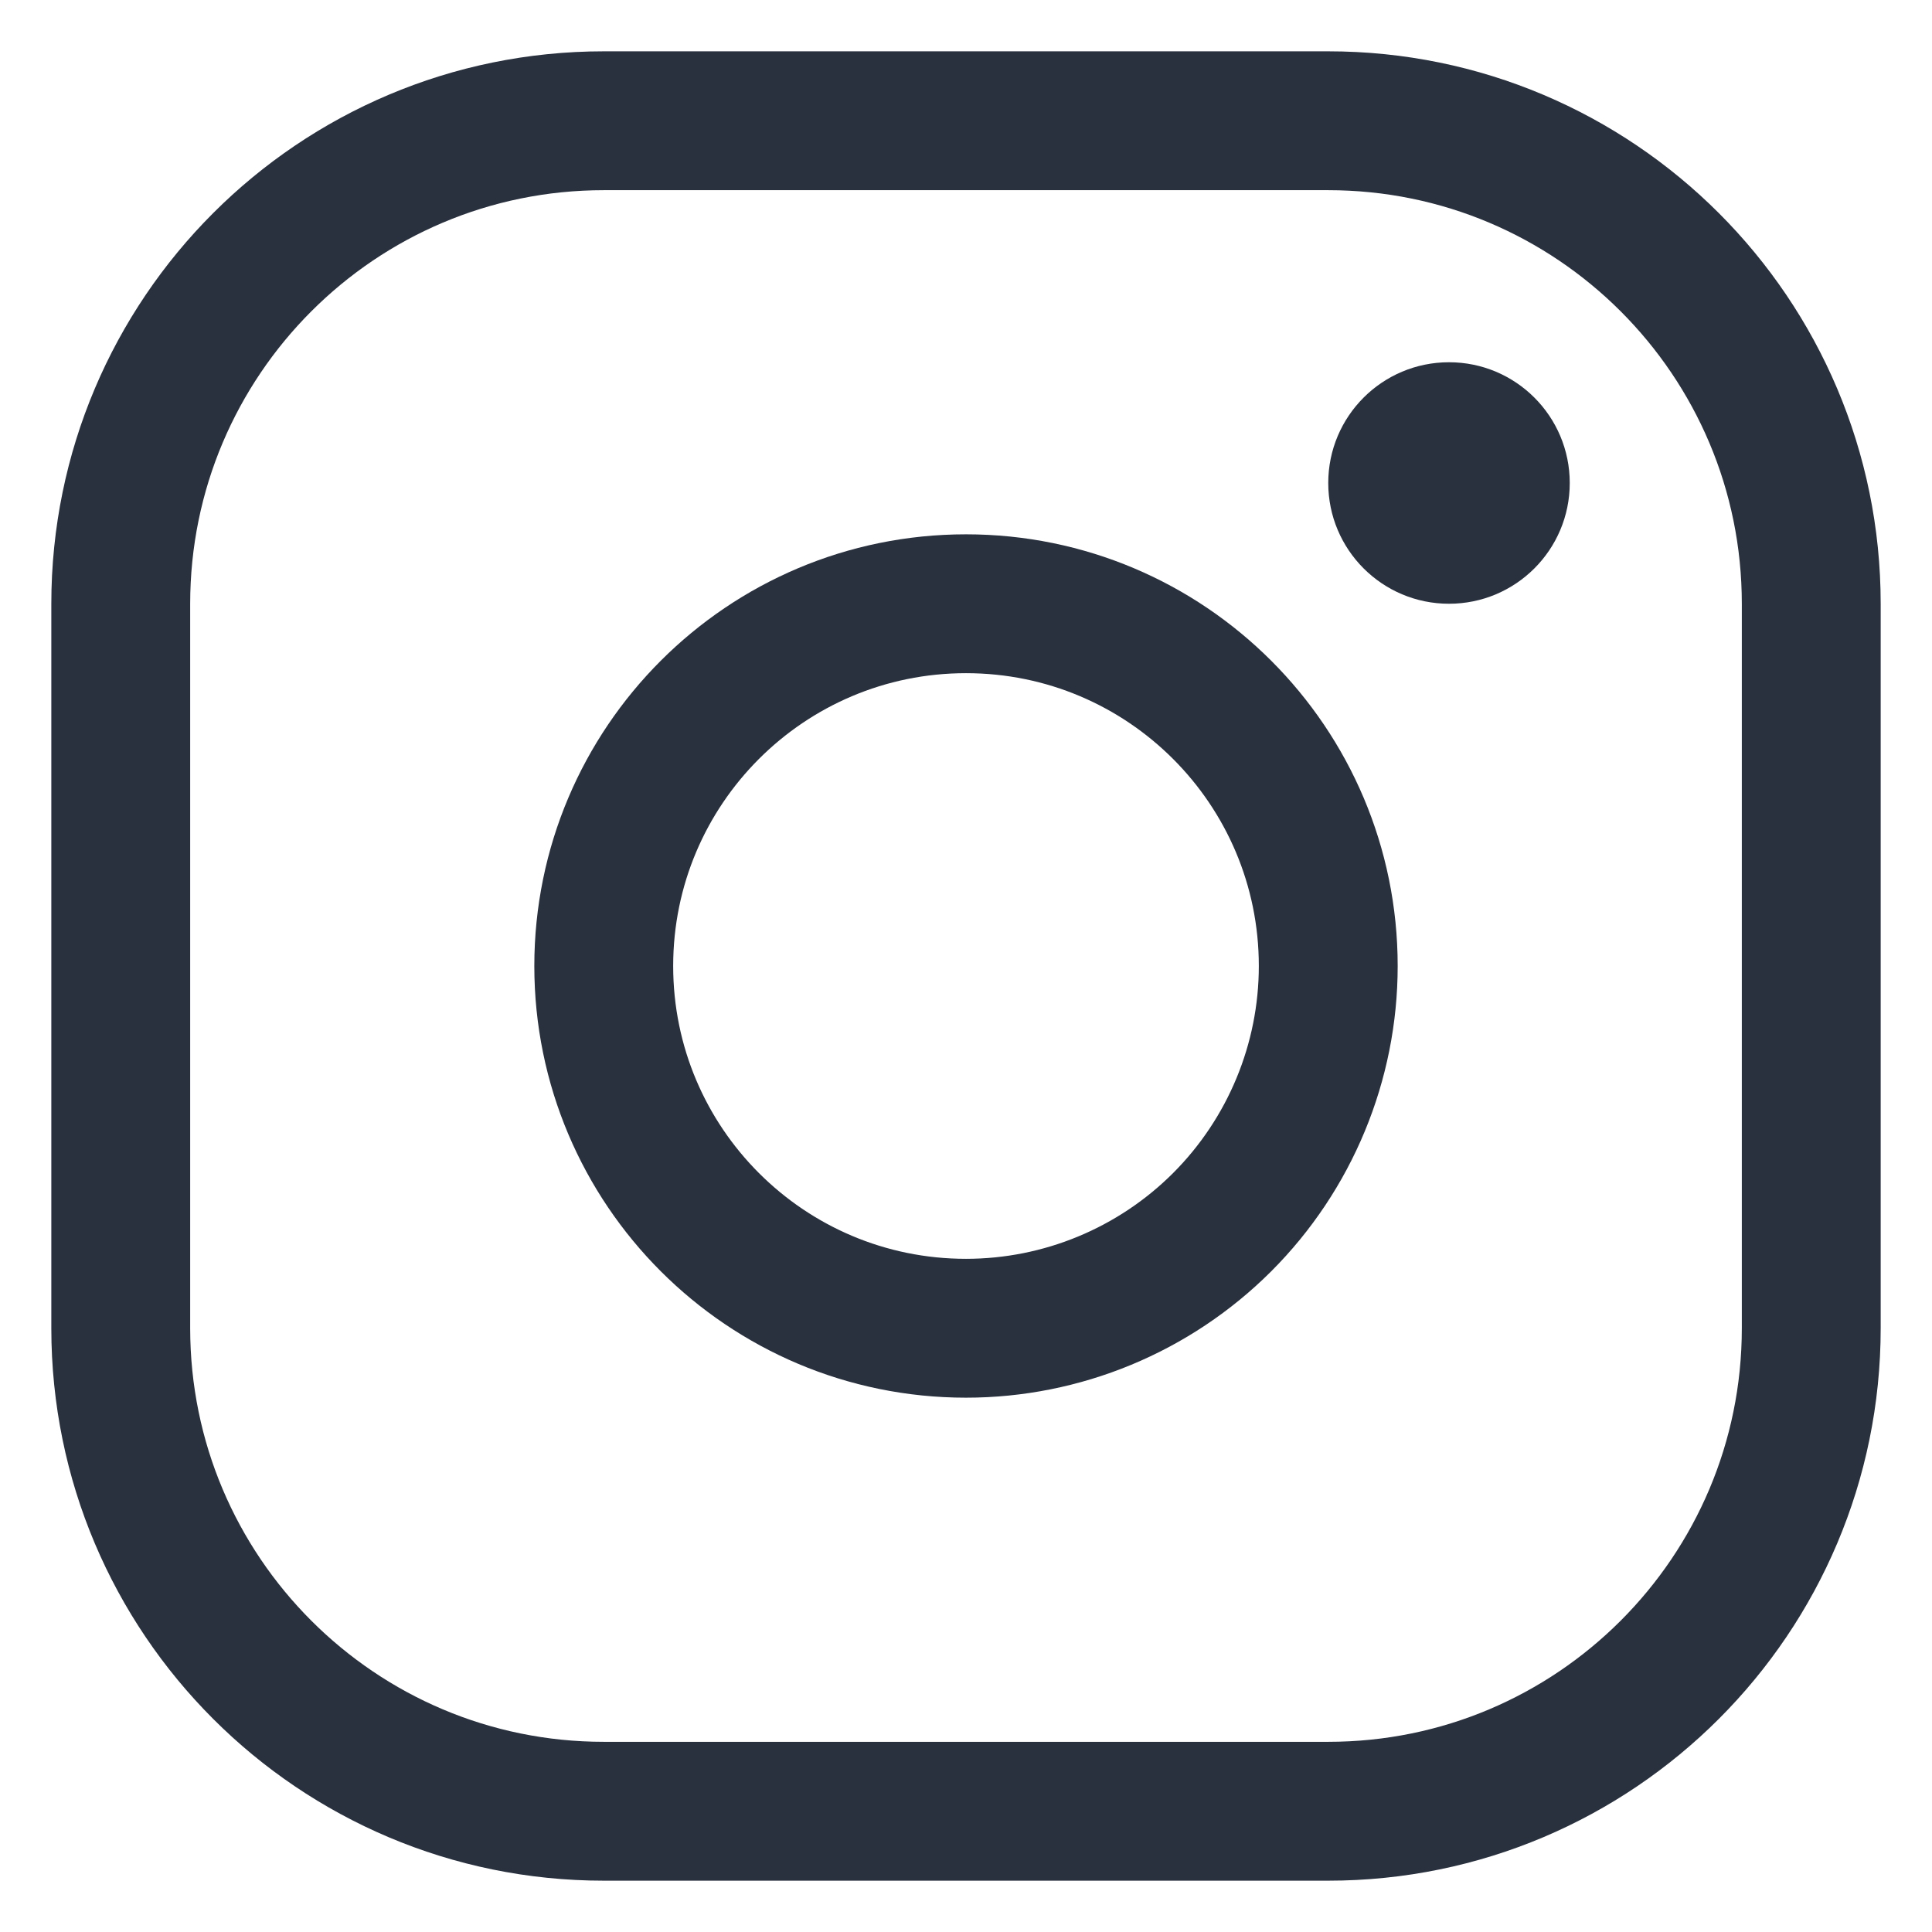 <svg width="32" height="32" viewBox="0 0 32 32" fill="none" xmlns="http://www.w3.org/2000/svg">
<path fill-rule="evenodd" clip-rule="evenodd" d="M22 2H10C5.582 2 2 5.582 2 10V22C2 26.418 5.582 30 10 30H22C26.418 30 30 26.418 30 22V10C30 5.582 26.418 2 22 2Z" stroke="#29313F" stroke-width="2.3" stroke-linecap="round" stroke-linejoin="round"/>
<path fill-rule="evenodd" clip-rule="evenodd" d="M16 22C12.686 22 10 19.314 10 16C10 12.686 12.686 10 16 10C19.314 10 22 12.686 22 16C22 17.591 21.368 19.117 20.243 20.243C19.117 21.368 17.591 22 16 22Z" stroke="#29313F" stroke-width="2.3" stroke-linecap="round" stroke-linejoin="round"/>
<path d="M24 6C22.895 6 22 6.895 22 8C22 9.105 22.895 10 24 10C25.105 10 26 9.105 26 8C26 6.895 25.105 6 24 6Z" fill="#29313F"/>
</svg>
